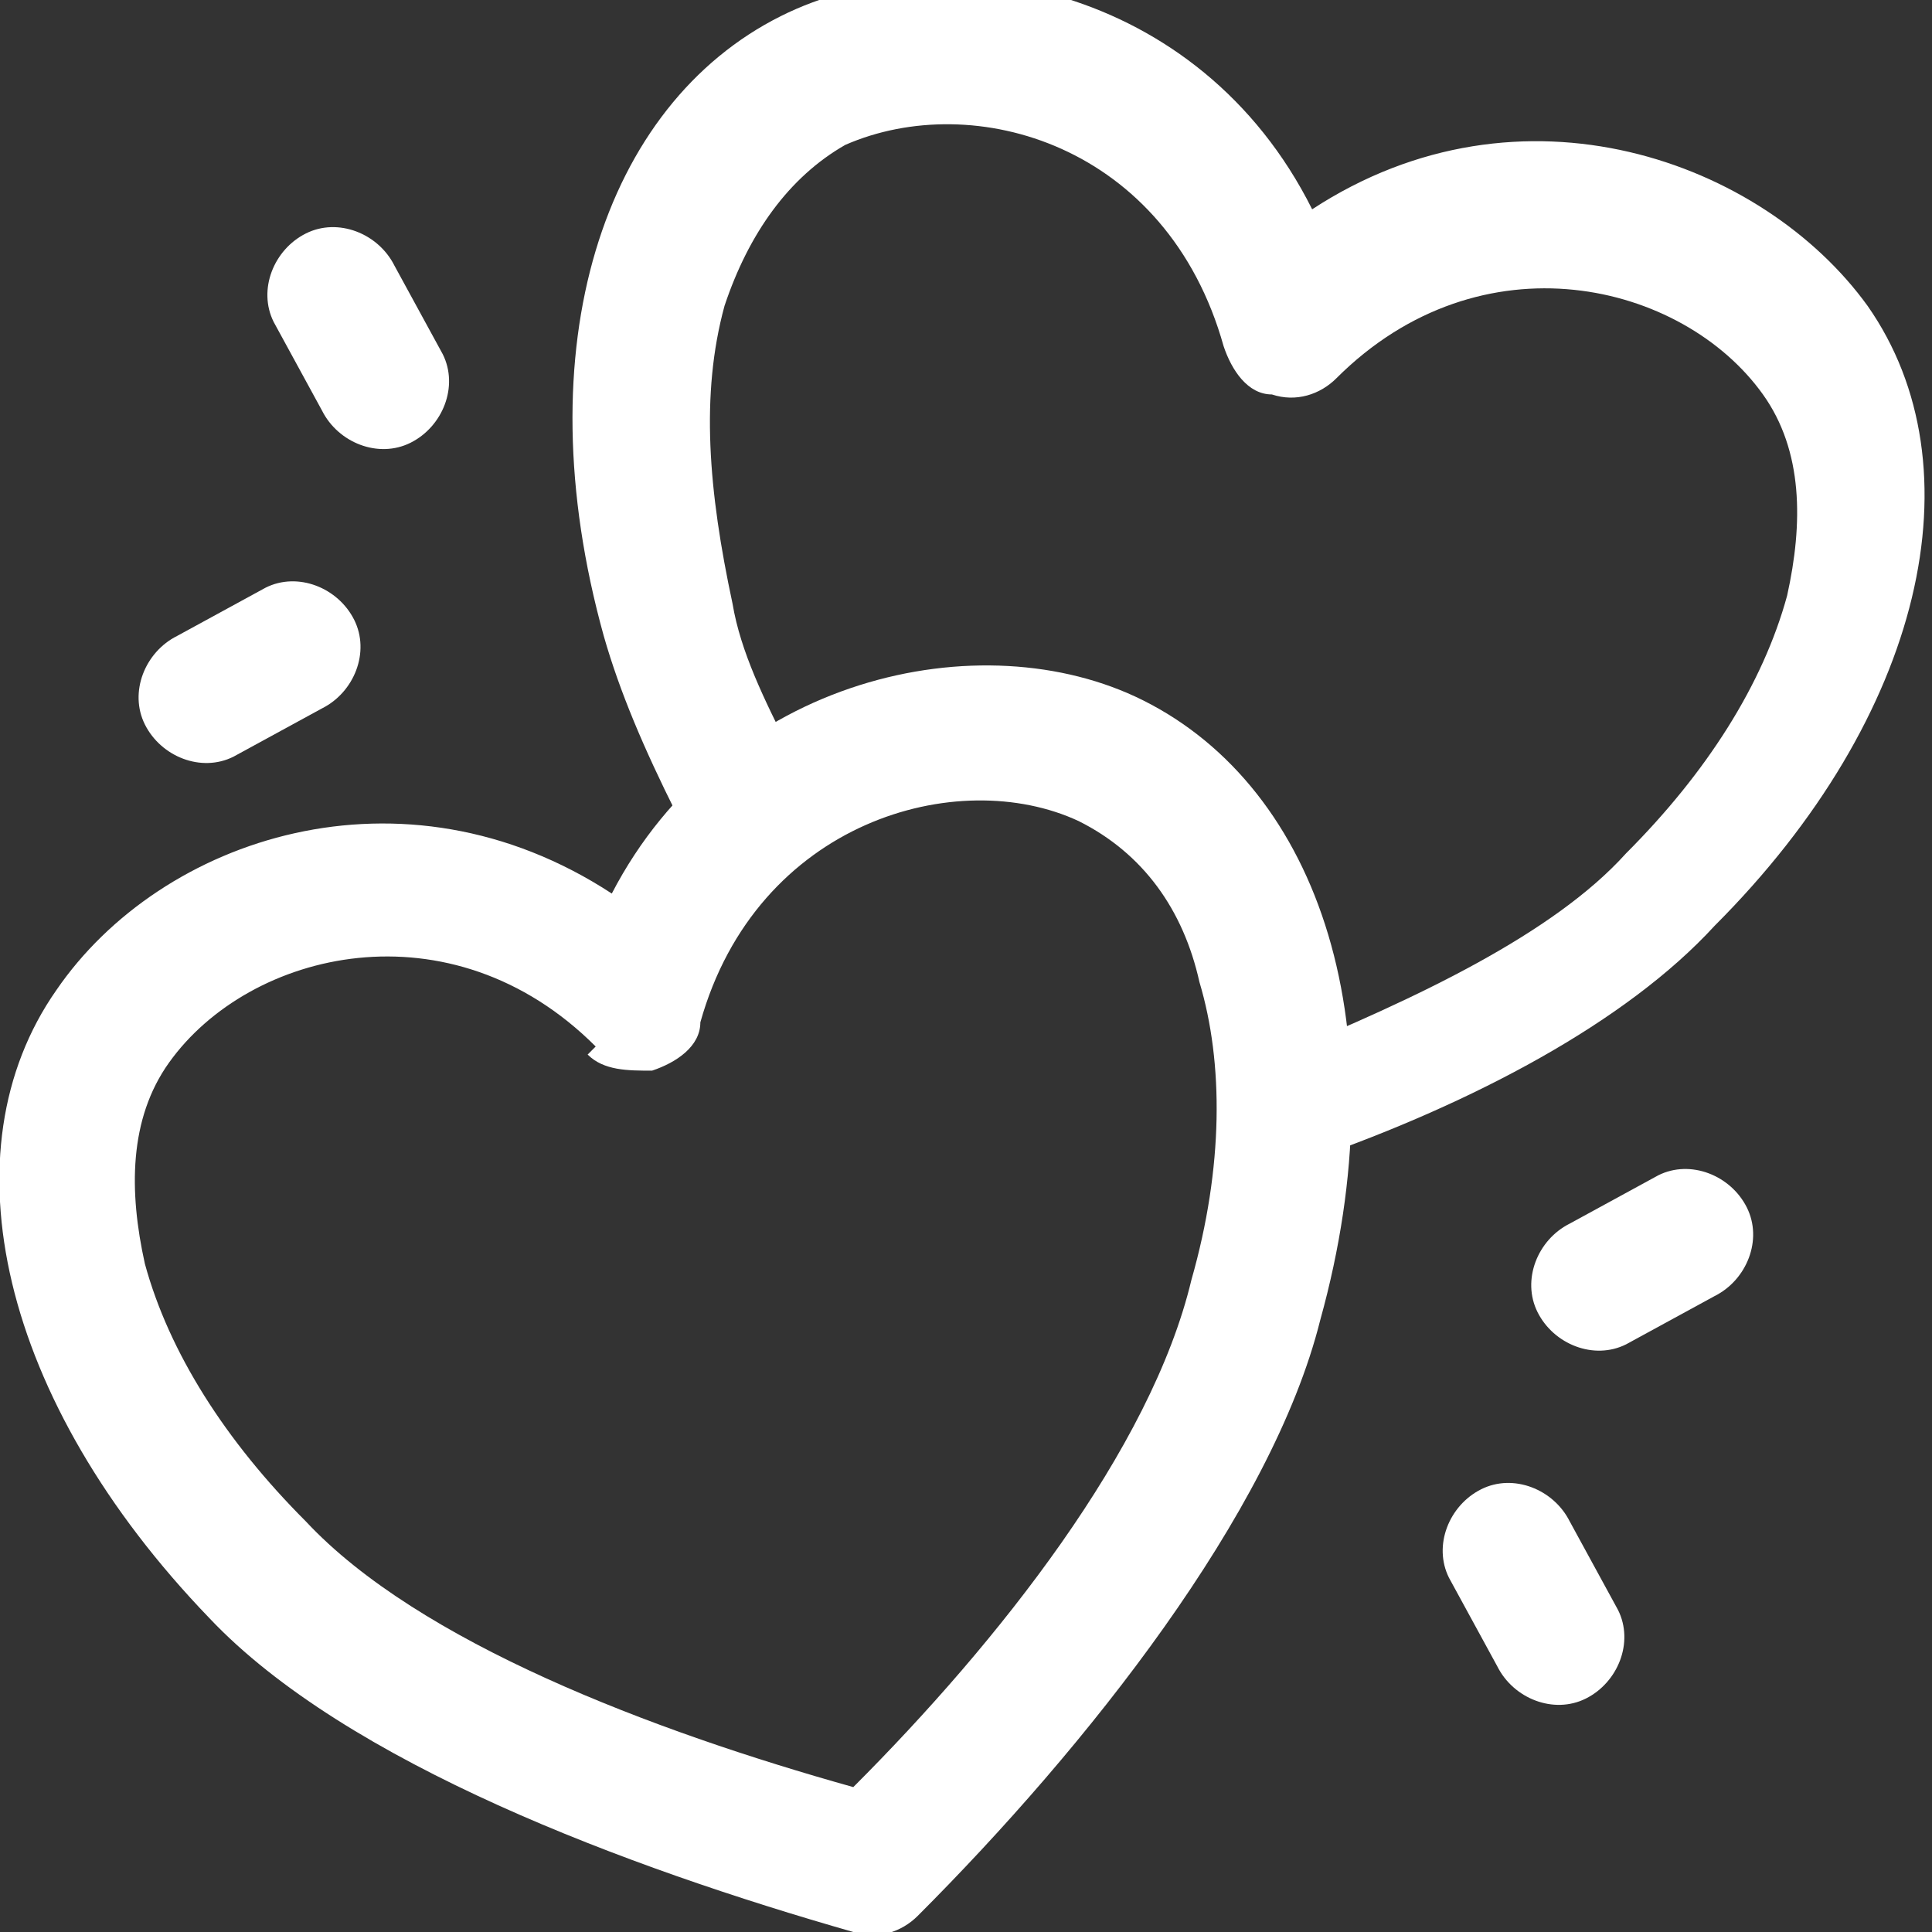 <?xml version="1.0" encoding="UTF-8"?>
<svg id="_レイヤー_1" data-name="レイヤー 1" xmlns="http://www.w3.org/2000/svg" version="1.1" viewBox="0 0 24 24">
  <rect x="0" y="0" width="24" height="24" fill="#333333" stroke="none"/>
  <defs>
    <style>
      .cls-1 {
        fill: #fff;
        fill-rule: evenodd;
        stroke-width: 0px;
      }
    </style>
  </defs>
  <g id="Icon">
    <path class="cls-1" d="M7.6,11.1c1.4-2.7,4.6-3.4,6.6-2.4,2.2,1.1,3.2,4.1,2.2,7.7-.6,2.4-2.9,5.3-5,7.4-.2.2-.5.3-.8.2-2.8-.8-6.3-2.1-8-3.9C0,17.4-.7,14.3.7,12.3c1.3-1.9,4.3-2.9,6.9-1.2ZM7.4,13c-1.8-1.8-4.3-1.2-5.3.2-.5.7-.5,1.6-.3,2.5.3,1.1,1,2.2,2,3.2,0,0,0,0,0,0,1.4,1.5,4.3,2.6,6.8,3.3,1.8-1.8,3.7-4.2,4.2-6.3,0,0,0,0,0,0,.4-1.4.4-2.7.1-3.7-.2-.9-.7-1.6-1.5-2-1.5-.7-4,0-4.7,2.5,0,.3-.3.5-.6.6-.3,0-.6,0-.8-.2Z"/>
    <path class="cls-1" d="M16.5,14.7c-.4.2-.9,0-1.1-.5-.2-.4,0-.9.5-1.1,1.7-.7,3.4-1.5,4.3-2.5,0,0,0,0,0,0,1-1,1.7-2.1,2-3.2.2-.9.2-1.8-.3-2.5-1-1.4-3.5-2-5.3-.2-.2.2-.5.3-.8.2-.3,0-.5-.3-.6-.6-.7-2.5-3.1-3.2-4.7-2.5-.7.4-1.2,1.1-1.5,2-.3,1.1-.2,2.3.1,3.7h0c.1.6.4,1.2.7,1.8.2.4,0,.9-.3,1.1-.4.2-.9,0-1.1-.3-.4-.8-.7-1.5-.9-2.2-1-3.6,0-6.6,2.2-7.7,2-1,5.2-.4,6.6,2.4,2.6-1.7,5.6-.6,6.9,1.2,1.4,2,.7,5.1-1.9,7.7-1.1,1.2-3,2.2-5,2.9Z"/>
    <path class="cls-1" d="M5.5,4.4c.2.4,0,.9-.4,1.1-.4.2-.9,0-1.1-.4l-.6-1.1c-.2-.4,0-.9.4-1.1.4-.2.9,0,1.1.4l.6,1.1Z"/>
    <path class="cls-1" d="M18,19.6c-.2-.4,0-.9.4-1.1.4-.2.9,0,1.1.4l.6,1.1c.2.4,0,.9-.4,1.1-.4.2-.9,0-1.1-.4l-.6-1.1Z"/>
    <path class="cls-1" d="M2.9,9.4c-.4.2-.9,0-1.1-.4-.2-.4,0-.9.4-1.1l1.1-.6c.4-.2.9,0,1.1.4.2.4,0,.9-.4,1.1l-1.1.6Z"/>
    <path class="cls-1" d="M20.6,14.6c.4-.2.9,0,1.1.4.2.4,0,.9-.4,1.1l-1.1.6c-.4.2-.9,0-1.1-.4-.2-.4,0-.9.4-1.1l1.1-.6Z"/>
  </g>
</svg>